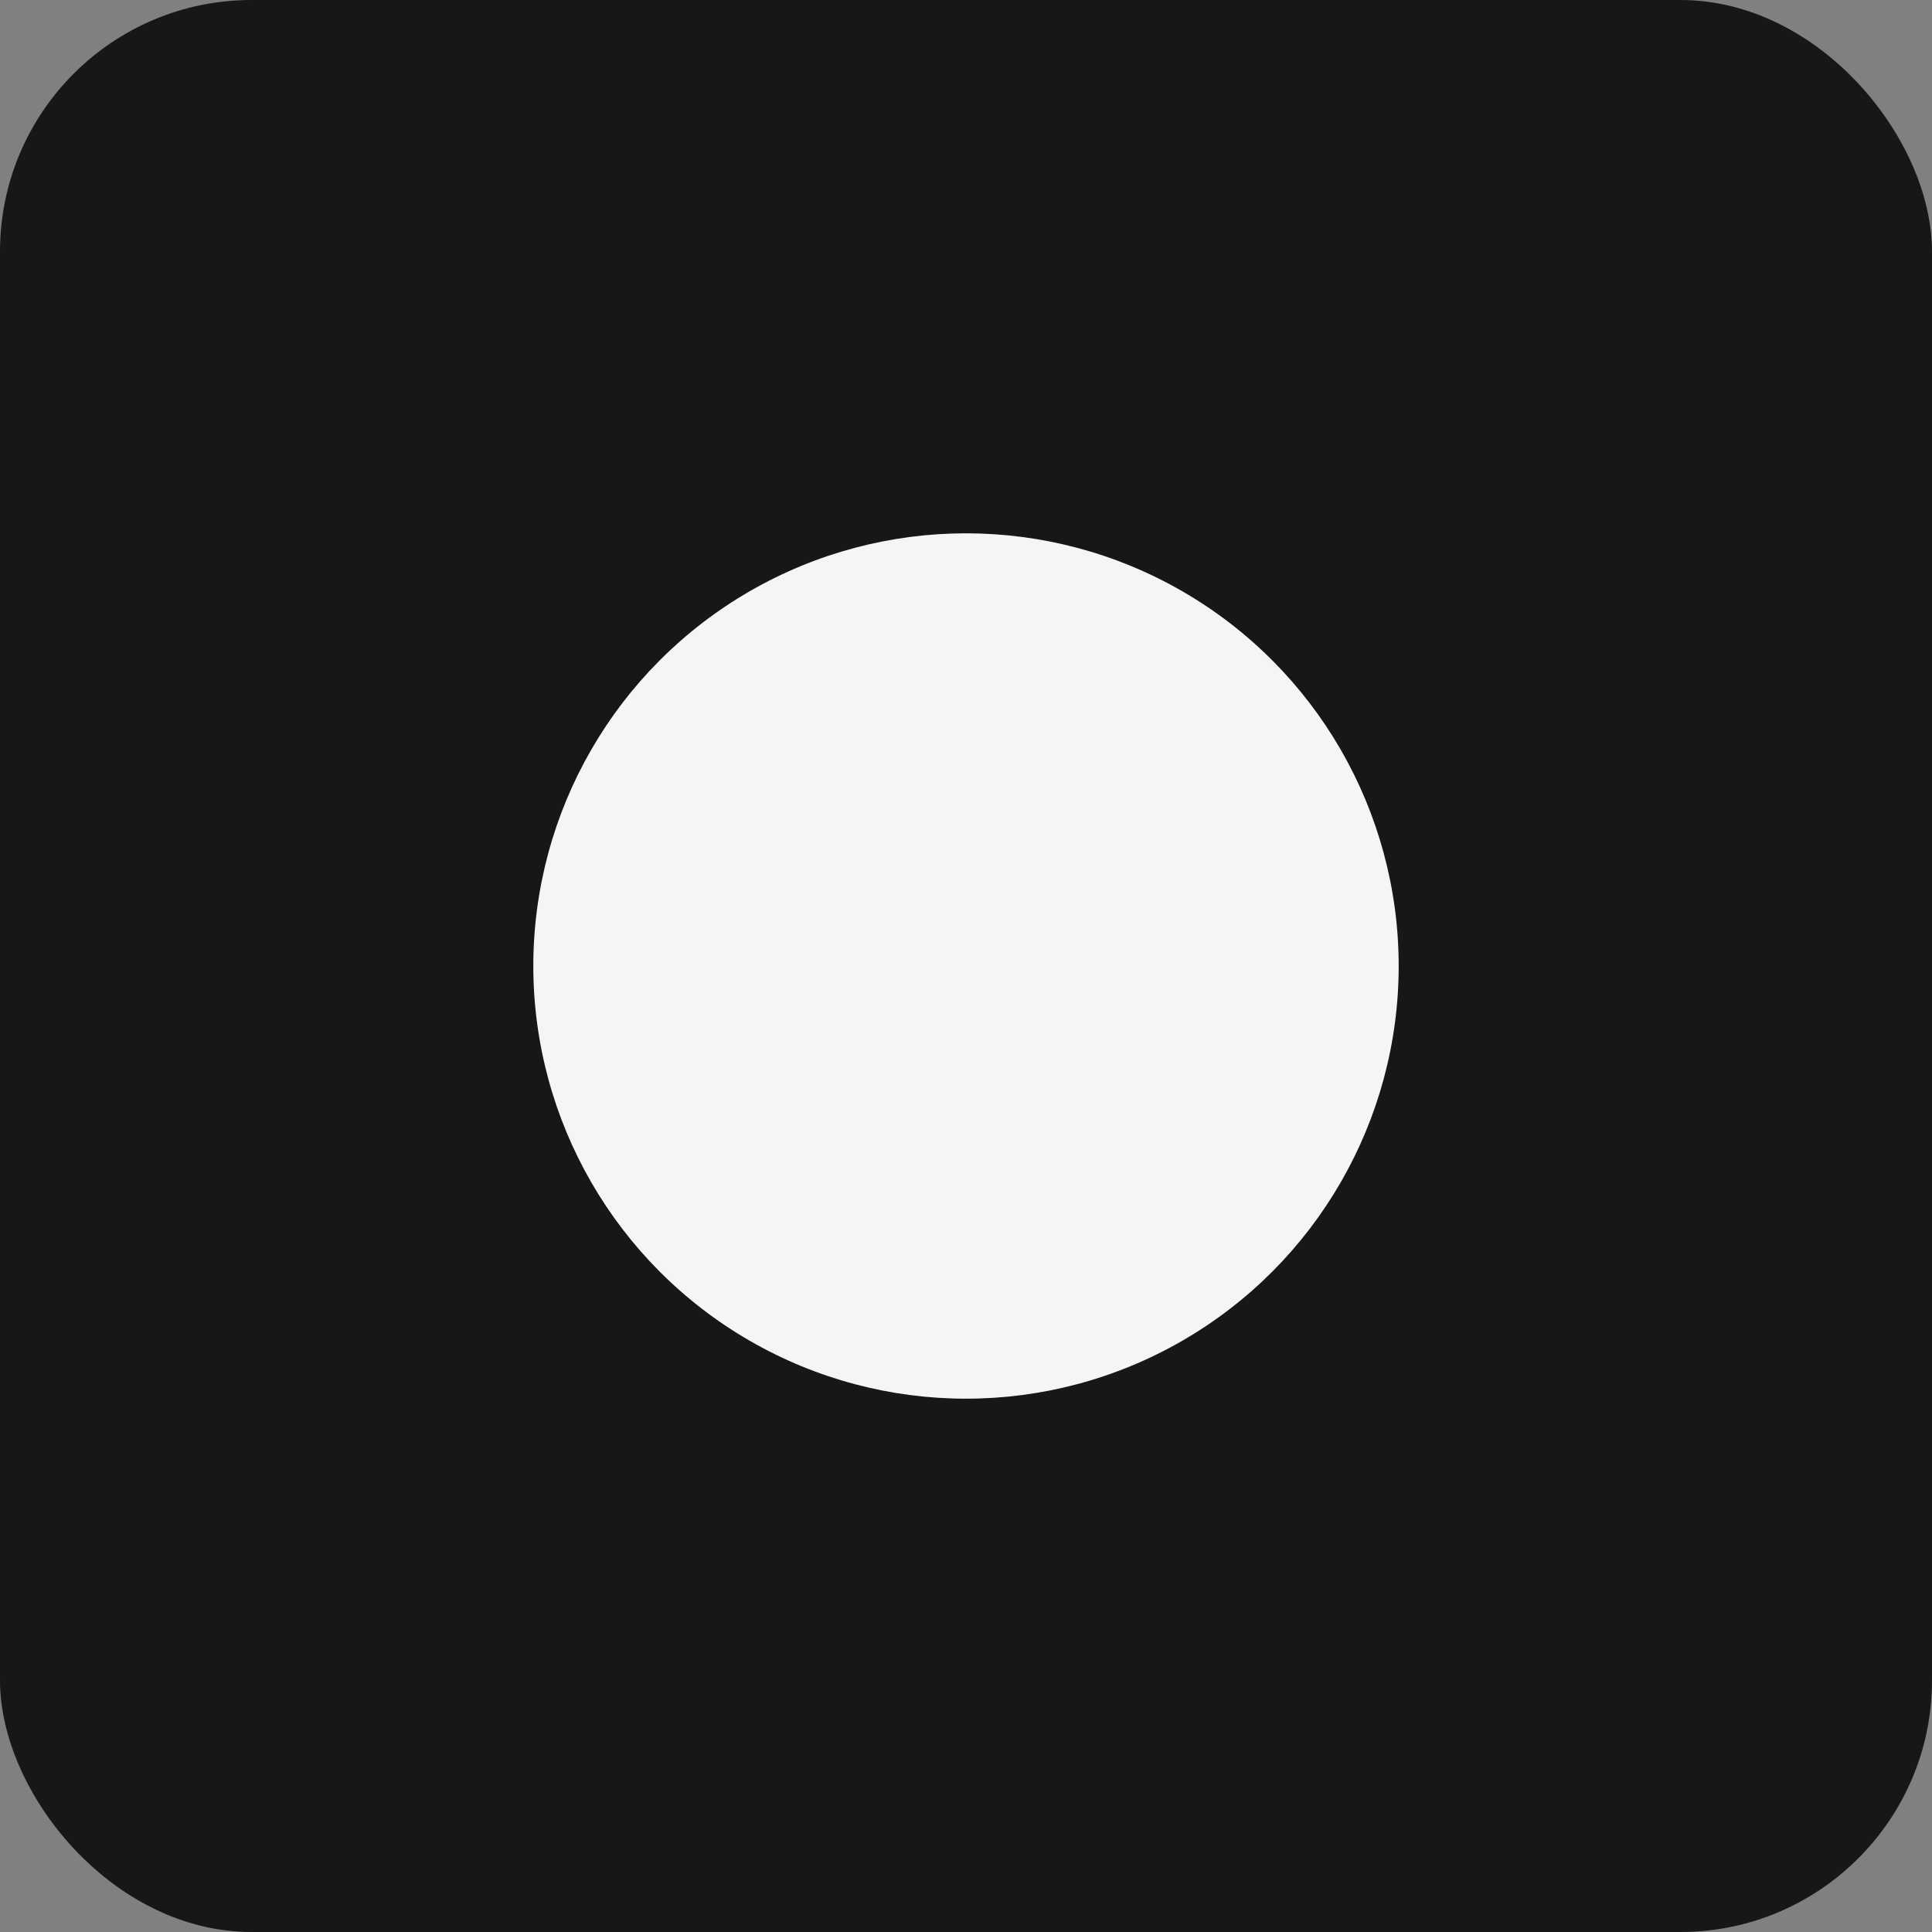 <svg width="192" height="192" viewBox="0 0 192 192" fill="none" xmlns="http://www.w3.org/2000/svg">
<rect x="0" y="0" width="192" height="192" fill="#808080" stroke="none"/>
<rect width="192" height="192" rx="25" fill="#171717"/>
<circle cx="96" cy="96" r="43" fill="#F5F5F5"/>
</svg>

